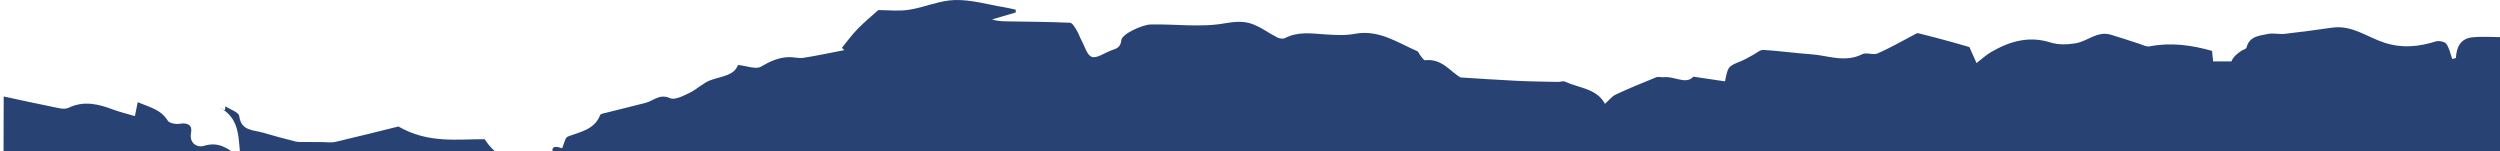 <?xml version="1.0" encoding="UTF-8"?> <svg xmlns="http://www.w3.org/2000/svg" viewBox="0 0 1440 87" fill="none"><path d="M0.048 297.527C2.361 299.681 4.661 301.836 7.417 304.401C10.293 301.108 16.751 300.218 14.391 293.329C14.307 293.109 17.302 291.12 18.033 291.491C30.687 298.022 31.082 296.717 42.285 290.188C49.666 285.879 57.275 283.751 58.078 273.847C58.15 273.009 62.092 272.462 64.225 271.774C68.85 270.293 73.487 268.837 78.1 267.315C85.41 264.887 76.597 272.685 84.637 274.605C92.426 276.471 101.209 276.664 109.093 275.194C116.247 273.864 122.501 275.428 129.115 276.429C133.813 277.144 138.462 278.104 142.644 278.873C146.765 281.959 150.564 286.239 155.345 288.051C165.11 291.769 191.212 285.399 201.302 288.336C201.529 288.403 201.877 288.418 201.938 288.542C205.723 297.788 213.105 294.866 219.969 293.659C221.061 293.466 222.666 293.659 223.121 293.042C227.687 286.688 235.247 287.539 241.59 286.016C248.563 284.342 255.93 284.179 263.113 283.382C263.576 283.327 264.182 283.217 264.489 283.436C272.321 289.103 271.77 268.701 277.028 264.789C282.411 260.784 288.281 282.178 292.132 287.062C294.549 284.704 296.743 282.562 298.922 280.436C299.456 280.916 300.004 281.411 300.538 281.889C299.344 283.221 298.147 284.539 296.308 286.582C304.742 285.966 305.319 279.353 307.341 274.605C309.465 269.638 310.461 264.219 312.472 257.126C315.593 260.404 317.561 262.174 319.149 264.233C322.832 269.006 327.049 268.761 329.848 263.52C334.163 255.465 338.563 247.466 343.86 237.726C346.069 240.853 348.176 243.144 349.483 245.805C353.925 254.794 353.826 254.574 363.189 250.882C365.929 249.799 369.641 251.076 373.114 251.295C371.046 260.034 372.283 260.734 385.061 259.444C386.888 266.798 391.723 270.337 400.959 271.312C405.401 271.779 409.802 272.546 414.214 273.219C419.893 274.084 422.156 277.087 420.668 282.728C420.356 283.92 420.668 282.728 421.228 286.446C435.778 285.54 448.785 275.962 464.231 275.002C461.211 281.889 461.336 284.58 468.294 286.307C474.999 287.983 480.832 293.031 487.046 296.586C486.834 297.313 486.623 298.026 486.412 298.751C490.897 297.737 492.729 274.853 497.213 273.906C498.199 273.699 499.307 274.001 500.306 273.81C502.554 273.358 505.14 273.248 506.912 272.053C510.272 269.79 513.154 266.854 516.681 263.822C525.607 271.931 538.258 269.79 549.546 272.576C551.19 272.987 554.197 273.988 554.143 274.264C552.3 283.716 560.498 281.809 564.334 281.466C572.571 280.712 579.304 283.318 586.009 287.062L585.84 287.214C590.466 287.077 595.146 286.459 599.715 286.926C605.955 287.571 618.255 280.451 620.602 274.166C621.024 274.236 621.446 274.318 621.881 274.401C618.186 284.854 629.783 288.161 632.734 295.626C633.493 297.532 639.763 298.423 643.275 297.998C649.348 297.259 655.237 295.118 661.211 293.552V293.595C658.866 292.702 656.503 291.81 652.849 290.426C655.209 289.108 656.559 287.831 658.05 287.625C664.599 286.748 671.207 286.337 677.743 285.39C679.416 285.142 680.779 283.181 682.479 282.728C686.051 281.767 688.903 275.841 693.81 283.016C695.918 286.103 704.788 284.869 710.608 285.444C711.844 285.568 713.362 284.526 714.388 284.91C722.921 288.133 731.424 291.399 739.774 295.035C741.771 295.899 742.924 298.506 744.862 299.7C747.392 301.264 750.542 303.555 753.004 303.129C757.515 302.361 761.717 299.837 766.342 297.93C767.128 302.265 766.989 306.684 768.774 310.153C771.613 315.628 777.546 315.808 782.732 314.299C790.056 312.171 795.579 314.998 801.315 318.619C804.87 320.871 808.834 322.543 812.616 324.465C813.024 324.669 813.756 325.041 813.881 324.917C819.377 319.251 826.125 324.669 832.127 323.093C835.669 330.596 847.999 328.882 858.259 319.031C859.369 320.376 860.451 321.694 861.688 323.203C863.22 321.57 864.557 320.143 865.68 318.923C868.253 320.692 870.503 322.256 872.764 323.82L872.878 323.957C873.902 322.571 874.648 320.404 876.011 319.95C878.753 319.018 881.887 319.251 884.713 318.51C886.245 318.112 888.748 316.644 888.705 315.752C888.298 308.055 927.936 329.651 931.912 324.917C934.569 321.748 936.354 317.906 939.574 312.651H953.842C954.024 311.869 954.461 310.031 954.896 308.192C956.668 308.987 958.479 310.524 960.182 310.414C963.626 310.181 967.012 309.056 970.414 308.316C968.447 308.659 966.506 309.002 964.553 309.332C964.581 308.548 964.609 307.766 964.639 306.984L970.288 308.466C974.589 305.256 982.658 309.881 984.908 301.429C985.314 299.919 991.303 298.836 992.048 304.213C996.208 295.185 997.671 294.651 1005.923 299.192C1011.291 302.143 1018.656 300.413 1023.058 295.048C1024.35 293.484 1025.378 291.714 1026.879 289.519C1027.892 291.358 1028.636 292.702 1029.341 293.993C1054.896 287.996 1056.677 297.531 1083.692 297.765C1083.943 292.058 1084.543 275.717 1087.845 275.758C1089.054 275.771 1090.335 277.281 1091.43 277.116C1099.232 276.006 1107.737 272.094 1114.596 273.988C1123.213 276.375 1124.462 270.531 1128.722 267.429C1133.122 264.233 1137.958 261.489 1142.891 259.17C1145.548 257.921 1148.852 257.949 1152 257.372C1151.128 250.65 1157.439 254.053 1160.462 252.461V231.593C1161.602 231.414 1163.863 231.236 1166.014 230.674C1172.102 229.054 1177.779 228.917 1183.262 232.868C1185.328 234.351 1188.407 234.776 1191.107 235.076C1201.155 236.203 1214.91 254.863 1224.975 255.836C1225.425 255.877 1226.227 255.769 1226.297 255.947C1229.769 264.877 1238.398 260.31 1244.443 262.147C1249.575 263.711 1217.961 273.973 1223.569 274.043C1224.497 274.043 1225.747 273.562 1226.297 273.988C1234.519 280.271 1244.106 276.553 1253.017 277.706C1256.981 278.228 1260.707 280.354 1264.656 281.301C1271.121 282.851 1277.659 284.196 1284.223 285.347C1289.171 286.226 1294.219 286.665 1300.682 287.488C1295.308 290.507 1291.532 292.62 1287.75 294.733C1287.724 295.391 1287.681 296.036 1287.652 296.694C1299.739 298.217 1349.419 289.108 1361.548 289.519C1365.832 289.671 1370.301 285.375 1374.585 282.934C1374.956 282.714 1374.504 281.123 1374.504 281.246C1376.779 279.93 1379.28 278.736 1381.434 277.116C1383.283 275.745 1383.643 273.467 1387.301 275.978C1389.189 277.267 1394.908 273.33 1398.859 271.642C1400.003 271.147 1400.895 269.981 1402.065 269.64C1408.024 267.896 1414.037 266.319 1419.424 263.19C1420.912 263.931 1423.667 265.358 1423.693 265.303C1427.271 259.046 1435.305 261.448 1440 257.126L1440 21.373C1434.613 21.373 1429.279 20.92 1424.051 21.483C1417.254 22.223 1414.901 27.177 1414.609 33.419C1413.917 33.612 1413.197 33.789 1412.494 33.982C1411.429 31.018 1410.844 27.712 1409.061 25.242C1408.144 23.966 1404.791 23.321 1403.023 23.869C1393.219 26.888 1383.881 27.945 1373.586 24.652C1363.624 21.483 1354.793 14.28 1343.327 15.926C1334.241 17.229 1325.128 18.464 1316.006 19.494C1312.843 19.85 1309.483 18.917 1306.419 19.548C1301.402 20.577 1295.582 20.838 1293.979 27.437C1293.784 28.261 1291.899 28.644 1290.887 29.357C1288.596 30.963 1286.361 32.636 1285.32 35.368H1274.751C1274.636 34.215 1274.413 32.06 1274.132 29.316C1262.423 26.01 1250.529 24.281 1238.16 26.71C1236.362 27.067 1234.196 25.845 1232.257 25.228C1226.76 23.499 1221.321 21.593 1215.797 19.973C1208.066 17.696 1202.415 23.788 1195.598 24.926C1190.931 25.708 1185.602 25.9 1181.203 24.501C1168.537 20.48 1157.49 23.842 1146.806 30.017C1144.037 31.621 1141.661 33.885 1138.485 36.327C1136.854 32.692 1135.35 29.344 1134.352 27.081C1130.627 26.024 1127.773 25.173 1124.906 24.391C1118.271 22.594 1111.65 20.755 1104.96 19.15C1104.075 18.93 1102.822 19.877 1101.81 20.399C1095.066 23.898 1088.471 27.753 1081.513 30.772C1078.997 31.868 1075.074 30.017 1072.701 31.21C1062.622 36.3 1052.781 31.896 1042.886 31.224C1033.806 30.606 1024.781 29.276 1015.699 28.754C1013.76 28.644 1011.681 30.647 1009.669 31.69C1007.421 32.857 1005.27 34.228 1002.923 35.175C995.361 38.235 995.332 38.18 993.604 46.864C987.924 46.028 982.245 45.177 975.386 44.162C971.098 48.951 964.521 43.75 958.419 44.478C956.942 44.655 955.243 44.012 953.977 44.519C946.134 47.674 938.303 50.898 930.658 54.466C928.421 55.509 926.777 57.759 924.457 59.817C919.749 50.954 909.546 50.788 901.419 47.002C900.366 46.508 898.777 47.208 897.441 47.18C889.5 47.016 881.558 46.933 873.615 46.55C863.325 46.069 853.065 45.329 841.327 44.615C835.676 41.651 830.799 33.543 820.847 34.708C820.074 34.804 819.034 33.035 818.203 32.06C817.5 31.224 817.136 29.825 816.279 29.441C804.793 24.46 794.168 16.873 780.264 19.494C774.741 20.536 768.838 20.166 763.144 19.795C755.301 19.273 747.542 18.052 740.106 21.963C739.009 22.539 736.942 22.182 735.705 21.566C730.476 18.917 725.655 15.131 720.158 13.442C715.815 12.112 710.558 12.523 705.934 13.361C691.511 15.994 677.061 13.717 662.625 14.115C658.196 14.238 646.164 19.398 645.84 23.28C645.461 27.753 642.469 28.096 639.613 29.22C636.002 30.634 631.673 33.735 628.888 32.761C626.119 31.8 624.812 26.696 622.999 23.362C621.93 21.4 621.27 19.205 620.091 17.312C619.091 15.706 617.685 13.168 616.365 13.113C604.852 12.593 593.325 12.51 581.799 12.331C578.327 12.277 574.854 12.331 571.41 11.178C575.964 9.848 580.519 8.517 585.06 7.186C585.06 6.651 585.06 6.116 585.06 5.581C583.05 5.142 581.04 4.634 579.015 4.292C569.387 2.7 559.731 -0.195 550.144 0.01C541.273 0.202 532.573 4.236 523.633 5.622C517.616 6.555 511.333 5.8 505.879 5.8C501.986 9.327 497.741 12.811 493.944 16.708C490.656 20.097 487.873 23.952 484.879 27.602C485.372 28.027 485.863 28.438 486.368 28.864C478.524 30.373 470.722 32.06 462.838 33.295C460.013 33.735 457.005 32.788 454.093 32.911C448.29 33.158 443.383 35.38 438.309 38.399C435.428 40.115 430.114 37.933 425.081 37.425C422.874 43.6 415.678 43.874 409.38 46.138C404.966 47.73 401.423 51.461 397.136 53.519C393.609 55.207 388.646 57.772 385.92 56.538C379.847 53.807 376.376 58.13 371.792 59.268C364.301 61.134 356.809 62.986 349.331 64.893C348.038 65.222 345.998 65.47 345.69 66.279C342.373 74.744 334.303 75.87 327.079 78.654C325.447 79.286 324.984 82.771 323.775 85.405C315.847 82.633 318.167 87.723 320.064 92.224C304.686 93.912 289.462 96.298 279.159 80.191C263.724 80.054 246.801 82.852 229.494 72.864C218.974 75.458 206.044 78.723 193.091 81.755C190.815 82.29 188.31 81.864 185.902 81.851C182.367 81.851 178.809 81.824 175.262 81.783C173.56 81.755 171.811 81.906 170.194 81.508C163.891 79.917 157.612 78.215 151.382 76.39C145.834 74.757 138.86 75.499 137.793 66.828C137.53 64.66 132.557 63.04 129.754 61.176L130.005 60.955C129.837 61.779 129.67 62.616 129.514 63.439C128.687 63.109 127.848 62.78 127.022 62.437L127.249 62.314C138.776 69.023 137.111 80.52 138.62 91.126C132.126 86.214 126.614 81.069 117.244 84.073C114.009 85.116 108.773 82.839 110.055 76.377C110.881 72.179 108.197 70.49 103.524 71.287C101.32 71.671 97.485 70.958 96.587 69.475C92.644 62.945 85.922 61.738 79.332 58.829C78.697 61.943 78.23 64.249 77.703 66.868C73.281 65.566 69.231 64.619 65.397 63.192C56.83 59.995 48.49 57.758 39.383 62.122C36.903 63.302 33.009 62.066 29.881 61.449C20.595 59.624 11.381 57.539 2.131 55.563C2.131 143.29 0 209.76 0 297.472L0.048 297.527Z" fill="#274273"></path></svg> 